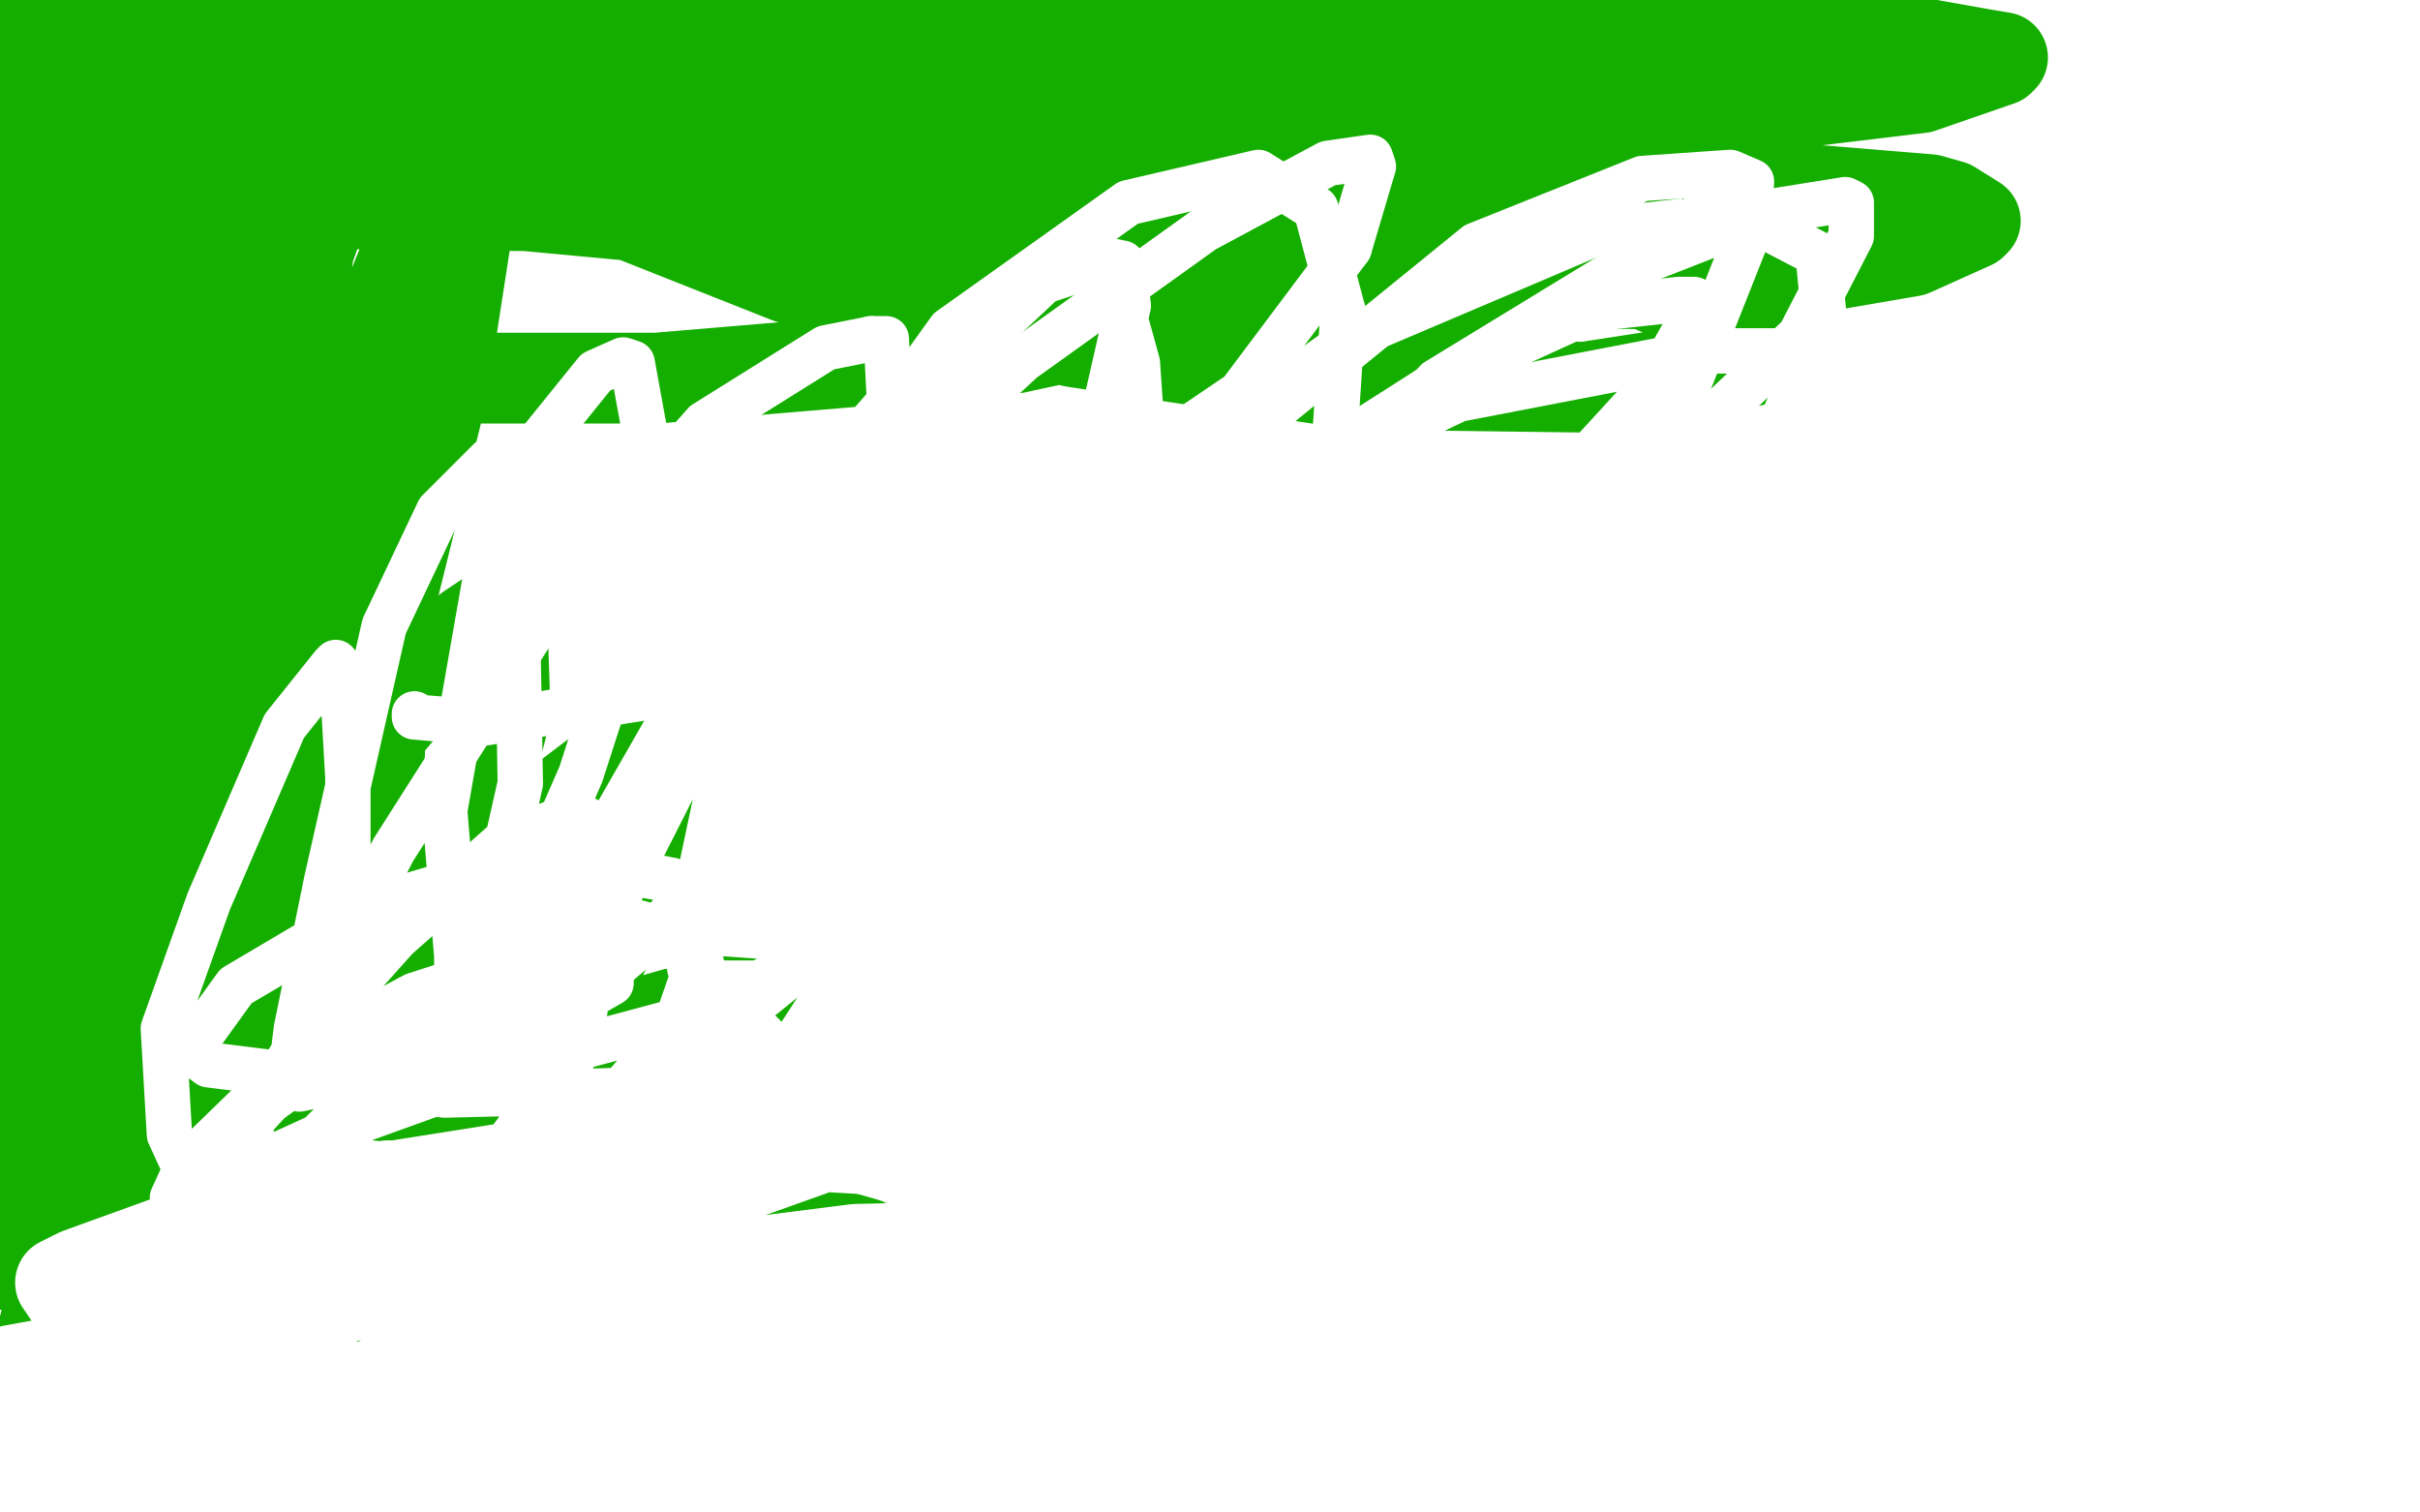 <?xml version="1.0" standalone="no"?>
<!DOCTYPE svg PUBLIC "-//W3C//DTD SVG 1.1//EN"
"http://www.w3.org/Graphics/SVG/1.1/DTD/svg11.dtd">

<svg width="800" height="500" version="1.1" xmlns="http://www.w3.org/2000/svg" xmlns:xlink="http://www.w3.org/1999/xlink" style="stroke-antialiasing: false"><desc>This SVG has been created on https://colorillo.com/</desc><rect x='0' y='0' width='800' height='500' style='fill: rgb(255,255,255); stroke-width:0' /><polyline points="250,95 249,95 249,95 249,94 249,94 249,93 249,93 249,92 249,92 248,92 248,92 247,92 247,92 245,91 238,89 232,88 227,88 224,88 219,90 215,92 210,94 205,97 202,99 201,101 200,102 199,103 198,104 198,105 198,108 199,114 205,122 217,131 229,138 243,146 253,153 261,160 270,171 274,178 275,182 274,187 269,194 262,201 253,206 240,210 224,212 202,211 184,206 174,202 168,199 166,196 165,190 165,186" style="fill: none; stroke: #dc0000; stroke-width: 1; stroke-linejoin: round; stroke-linecap: round; stroke-antialiasing: false; stroke-antialias: 0; opacity: 1.0"/>
<polyline points="174,172 174,171 174,171 176,168 176,168 179,164 179,164 183,161 183,161 188,157 188,157 194,152 194,152 197,150 197,150 204,147 212,144 223,141 230,138 237,138 249,138 261,139 275,140 281,141 291,146 304,153 312,160 322,165 335,172 347,178 359,180 369,181 380,181 391,176 403,167 410,159 420,149 427,137 431,124 432,117 432,112 432,109 430,107" style="fill: none; stroke: #dc0000; stroke-width: 1; stroke-linejoin: round; stroke-linecap: round; stroke-antialiasing: false; stroke-antialias: 0; opacity: 1.0"/>
<polyline points="549,195 549,194 549,194 549,193 549,193 549,192 549,192 549,190 549,190 547,189 547,189 538,185 538,185 526,179 526,179 505,173 505,173 486,173 472,173 462,175 458,175 458,176 457,180 459,188 462,197 472,215 483,232 492,244 505,263 515,282 519,296 521,308 519,317 515,320 503,326 479,326 443,326 413,318 399,313 390,305 387,294 391,275 400,260 414,250 424,246 431,244" style="fill: none; stroke: #dc0000; stroke-width: 1; stroke-linejoin: round; stroke-linecap: round; stroke-antialiasing: false; stroke-antialias: 0; opacity: 1.0"/>
<polyline points="143,316 144,315 144,315 144,314 144,314 144,313 144,313 148,308 148,308 156,301 156,301 165,295 165,295 180,291 180,291 193,291 193,291 211,300 226,309 239,320 243,329 245,337 244,348 239,357 233,363 226,366 222,367 217,367 214,366 210,364 208,362 207,360" style="fill: none; stroke: #dc0000; stroke-width: 15; stroke-linejoin: round; stroke-linecap: round; stroke-antialiasing: false; stroke-antialias: 0; opacity: 1.0"/>
<polyline points="93,266 94,266 94,266 95,266 95,266 95,267 95,267 95,266 96,266 96,265 102,260 108,255 114,250 128,245 140,243 157,243 177,243 191,244 204,250 213,257 225,271 232,281 237,289 241,294 247,300 249,302 252,304 255,306 262,307 270,308 282,308 294,310 304,311 311,313 318,315 325,318 333,322 339,329 348,333 359,337 366,339 374,342 385,343 393,345 405,344 416,342 434,342" style="fill: none; stroke: #dc0000; stroke-width: 5; stroke-linejoin: round; stroke-linecap: round; stroke-antialiasing: false; stroke-antialias: 0; opacity: 1.0"/>
<polyline points="237,111 236,111 236,111 237,111 237,111 241,112 241,112 250,110 250,110 252,110 252,110 250,110 248,110 241,111 224,111 200,109 176,104 168,102 169,102 170,102 180,98 201,95 224,91 246,91 253,92 253,93 253,94 250,96 233,101 210,100 192,99 184,99 183,99 185,99 205,99 249,100 282,99 307,100 313,104 311,104 307,106 286,117 251,123 210,126 175,127 167,128 167,127 173,123 197,115 240,114 284,114 311,118 317,122 315,126 300,139 258,146 190,144 131,134 98,125 93,124 96,122 141,114 209,113 276,120 326,131 346,142 348,147 341,153 319,159 270,161 227,154 193,149 182,147 182,146 192,143 223,143 267,144 304,147 331,155 332,156 333,157 328,162 305,164 267,166 230,166 199,159 192,156 193,155 196,153 222,149 263,148 299,148 328,158 333,161 333,165 322,174 285,185 216,194 145,199 110,195 104,192 104,191 119,184 157,179 198,172 232,175 253,177 259,179 259,181 253,186 234,192 211,192 186,189 168,184 162,182 162,181 169,181 196,180 238,179 275,180 290,184 292,186 292,193 281,200 259,200 232,202 216,198 214,198 213,198 215,194 224,190 240,188 249,188 254,192 256,196 255,201 252,204 243,210 231,214 220,215 211,219 210,219 211,219 219,215 236,207 259,201 274,199 277,199 277,200 274,204 263,209 241,214 217,213 200,208 191,205 191,204 191,203 198,200 216,200 233,200 253,199 277,202 293,204 306,204 317,202 329,198 347,193 366,187 384,176 393,170 393,169 392,170 391,170 377,176 362,185 350,190 344,192 344,191 344,190 345,190 352,184 359,178 373,170 387,167 399,164 404,163 405,163 404,163 399,165 385,170 366,171 342,171 321,170 309,170 307,170 308,169 309,169 318,164 336,158 358,151 378,144 390,144 397,144 398,144 398,143 398,142 398,141 398,138 399,133 402,122 410,114 414,110 421,107 424,107 424,106 424,108 423,121 420,131 413,144 407,151 404,155 404,156 404,155 405,155 409,148 418,136 428,123 433,116 436,114 436,115 436,116 435,123 431,135 422,150 418,158 417,162 416,163 417,163 419,163 428,158 450,144 474,135 491,131 501,130 504,134 504,144 497,167 480,186 462,198 452,202 448,203 448,202 449,200 451,198 469,176 502,152 524,142 532,140 535,140 535,143 531,156 522,168 509,176 497,181 490,182 483,181 478,180 478,179 479,177 487,170 499,163 518,162 535,161 544,164 549,168 549,173 546,179 536,184 519,188 503,188 493,187 492,186 491,186 494,185 510,183 533,186 551,193 559,197 560,198 560,199 557,200 546,204 531,205 514,203 504,201 502,201 503,201 503,200 511,198 519,198 523,202 523,206 519,212 506,221 483,230 462,233 445,231 434,227 433,225 434,220 441,214 448,213 452,211 462,214 471,223 481,237 490,250 498,262 502,270 504,271 503,271 502,271 501,270 495,263 481,248 465,224 453,205 448,197 448,198 449,200 451,203 465,225 481,242 495,263 505,277 512,286 513,286 514,286 513,286 511,284 504,278 492,264 488,261 489,261 490,263 498,270 509,284 517,294 520,301 521,307 521,313 517,321 511,331 506,334 502,336 495,337 480,335 462,332 443,322 420,315 409,309 400,304 393,300 393,299 392,297 392,294 395,290 398,289 408,288 421,292 432,301 441,312 444,319 444,323 444,325 444,326 439,326 428,326 416,320 398,308 391,300 389,293 389,286 393,278 400,270 407,265 424,260 439,258 452,258 457,258 457,257 457,256 456,256 449,253 436,250 407,243 388,239 378,238 373,238 372,240 372,241 376,244 391,249 414,254 433,255 447,253 452,250 454,250 455,250 455,249 455,250 451,253 439,262 421,272 410,279 403,289 402,297 408,308 418,320 431,326 444,333 453,335 459,338 458,338 456,338 454,338 436,333 420,332 397,325 385,322 380,322 379,322 380,322 381,323 382,323 398,328 418,332 440,340 453,343 457,345 457,346 455,346 445,346 429,348 384,339 351,332 338,330 337,330 336,330 341,329 361,329 393,334 417,341 430,345 432,346 432,347 426,348 403,347 361,335 326,327 299,320 291,318 292,318 293,318 317,318 356,325 394,336 419,340 427,344 428,345 427,346 407,345 361,337 310,323 246,306 200,289 185,285 184,285 189,284 238,294 307,306 384,325 439,340 467,348 472,349 467,352 445,351 377,338 291,311 214,288 149,266 129,260 130,259 141,258 200,263 281,277 355,294 433,314 456,320 460,323 457,324 422,324 348,308 240,274 155,245 113,230 107,228 114,226 150,227 230,240 302,258 351,274 369,282 371,284 360,288 314,284 231,261 152,236 101,222 88,219 88,218 104,216 135,219 191,226 243,245 272,254 279,259 277,261 259,266 222,267 155,265 112,254 67,247 62,247 63,247 81,244 128,247 189,262 249,278 281,292 287,297 287,299 275,299 227,293 147,273 80,263 59,259 58,259 62,259 87,257 145,257 198,265 244,281 270,292 272,294 264,299 221,299 152,284 71,261 29,253 19,251 19,250 33,250 95,256 166,266 249,289 278,302 279,304 270,307 226,304 142,287 57,271 7,254 3,253 9,252 67,252 177,272 291,302 373,327 406,339 411,344 401,347 370,347 275,327 176,297 125,286 119,285 120,284 153,279 228,296 299,312 349,331 370,340 372,341 367,342 340,344 267,337 158,322 80,305 64,303 63,302 85,299 154,303 243,316 341,341 388,361 396,366 392,369 368,371 302,364 205,341 131,321 116,316 117,316 125,313 195,319 285,333 356,343 393,352 402,358 401,359 380,361 323,359 236,343 161,322 150,319 152,318 159,318 224,323 304,336 370,354 403,366 406,367 401,370 372,373 308,368 225,361 177,359 174,360 174,361 186,361 261,370 341,384 385,392 402,397 402,398 396,400 357,405 277,395 164,372 102,363 83,360 84,360 91,358 132,355 214,363 293,375 327,388 330,390 328,392 309,394 249,390 189,377 127,364 112,363 113,363 124,361 201,358 306,372 391,379 442,389 450,391 450,392 434,395 368,392 278,371 169,333 132,322 128,321 130,318 147,315 212,310 294,315 345,318 379,323 382,323 381,324 358,329 269,331 175,326 124,323 117,322 120,319 148,308 197,305 254,308 294,312 306,315" style="fill: none; stroke: #ffffff; stroke-width: 30; stroke-linejoin: round; stroke-linecap: round; stroke-antialiasing: false; stroke-antialias: 0; opacity: 1.0"/>
<polyline points="112,59 113,58 113,58 121,56 121,56 144,51 144,51 181,48 181,48 233,47 233,47 271,43 271,43 292,42 292,42 301,42 300,42 299,42 287,42 253,41 184,46 106,45 45,40 22,39 25,39 40,36 102,32 190,35 295,32 415,33 504,29 553,39 560,41 558,41 548,41 470,42 352,42 227,34 118,31 52,33 22,32 18,30 22,27 46,18 135,10 254,7 416,1 534,2 611,10 656,18 662,19 661,20 635,29 560,38 403,42 251,33 96,33 1,33 3,24 15,24 131,15 269,14 493,19 511,18 558,18 576,21 577,22 573,24 544,36 437,47 295,49 128,45 21,45 90,29 195,32 347,37 505,55 638,66 645,68 653,73 652,74 632,83 568,94 453,93 303,80 174,68 82,67 31,64 25,63 25,62 43,51 84,46 153,42 233,40 313,53 366,57 391,58 395,59 395,60 394,60 378,63 330,64 263,55 184,39 138,25 131,24 131,23 143,17 191,14 289,13 375,19 457,30 492,36 502,43 502,44 495,48 430,58 347,57 240,60 184,64 166,63 167,62 175,58 223,46 297,46 380,54 459,71 511,88 517,93 518,94 514,97 489,106 437,111 361,110 284,96 259,88 259,86 269,74 303,60 357,52 412,55 489,73 542,93 580,110 589,116 590,117 576,120 524,128 448,127 355,113 261,92 208,71 206,65 217,53 242,44 296,40 372,44 427,51 460,62 463,67 454,78 423,96 336,115 217,125 93,125 16,48 31,45 63,44 84,50 84,53 82,63 61,85 17,115 0,98 0,99 0,75 1,73 1,71 4,56 10,40 11,39 12,40 12,41 12,42 12,49 9,56 7,59 7,60 7,62 7,61 7,60 9,59 16,44 21,36 24,31 24,32 24,34 24,40 25,66 28,92 27,101 26,104 26,103 26,102 26,95 29,72 30,48 31,23 34,12 35,11 36,11 35,11 34,11 33,10 32,9 32,8 31,8 30,8 30,7 29,7 25,7 17,7 11,7 8,7 10,7 11,7 13,7 16,7 26,6 39,6 52,6 66,6 75,7 89,8 102,10 115,10 120,11 123,12 124,12 123,12 122,13 119,14 110,16 95,22 77,28 63,31 48,31 37,30 28,32 21,34 15,36 12,38 10,40 7,41 7,42 3,43 1,47 0,35 0,34 2,32 3,31 5,29 6,29 7,28 7,27 8,27 8,28 8,29 9,33 10,39 12,48 14,58 15,69 18,84 20,99 22,109 25,121 26,127 26,130 26,131 26,129 26,127 26,121 29,106 30,93 36,72 42,61 47,56 47,55 49,55 56,67 62,83 66,112 61,145 54,169 46,186 40,194 37,195 37,196 37,194 37,182 40,160 51,123 63,84 77,61 82,57 82,56 82,57 82,77 77,119 66,156 57,184 51,194 51,195 50,195 49,193 46,180 43,168 37,130 32,98 32,87 32,89 32,90 31,97 26,134 19,169 13,192 9,204 9,206 8,206 8,205 8,203 8,185 8,149 8,121 9,102 11,98 11,100 11,102 10,112 11,145 8,173 7,195 6,203 6,202 6,200 5,195 3,172 2,142 5,119 7,108 8,108 8,109 8,111 12,134 16,157 20,182 24,202 27,212 27,213 27,212 29,208 30,186 34,160 39,129 41,113 42,112 43,114 43,117 42,141 42,180 39,215 37,233 36,238 37,238 37,237 39,234 44,213 55,179 64,138 71,114 75,107 75,108 75,110 73,123 71,160 69,204 67,224 66,232 66,233 66,232 66,230 67,211 75,174 80,127 82,82 87,62 89,55 89,56 90,58 92,81 92,141 87,188 82,210 82,220 81,221 81,220 81,218 82,201 93,148 102,83 115,46 128,19 136,12 136,11 136,13 136,36 135,84 125,153 103,213 89,239 85,246 85,245 85,243 87,219 98,178 117,127 138,75 151,54 154,52 154,54 155,72 146,130 129,199 111,246 103,260 99,266 99,265 99,264 96,249 92,220 90,164 98,100 107,60 110,50 110,52 110,53 100,79 68,147 32,214 1,255 0,163 0,160 3,153 6,137 7,135 7,134 8,135 7,151 4,192 0,235 0,272 1,267 3,254 5,209 10,169 12,165 13,162 13,164 13,165 14,179 15,218 20,282 16,319 20,336 19,339 20,339 20,338 20,336 20,323 19,294 23,264 33,230 42,209 45,205 45,207 45,211 47,237 41,277 34,332 30,361 28,375 28,377 28,376 28,375 28,372 30,344 36,312 44,257 58,209 73,175 77,169 77,171 77,177 79,219 79,266 75,314 68,347 60,364 59,368 57,366 57,365 56,360 58,336 66,294 85,240 106,184 121,160 125,156 125,157 127,174 126,233 123,324 109,387 103,417 98,428 98,427 98,426 97,425 96,403 96,362 98,287 107,228 120,178 128,162 128,161 128,165 126,203 119,272 106,352 90,404 78,427 74,432 74,431 73,430 66,408 63,366 63,299 68,242 73,225 74,223 74,224 75,243 70,286 61,351 45,398 38,417 36,423 36,422 35,420 35,418 33,398 29,342 31,259 33,215 37,198 38,197 38,198 39,212 39,268 28,327 12,382 1,418 0,324 1,319 15,273 16,271 18,268 18,270 19,272 19,276 20,303 19,339 14,367 12,378 12,379 12,377 12,375 12,373 13,358 18,330 23,304 25,300 25,301 25,303 26,309 27,338 23,361 20,382 18,393 17,397 17,395 17,393 19,386 30,355 43,324 60,296 61,295 62,295 63,302 64,332 60,368 57,393 57,405 56,410 56,411 56,409 57,408 59,404 68,385 83,359 90,347 91,346 92,346 92,348 92,365 89,395 83,416 79,428 77,432 77,431 77,430 81,419 88,398 92,373 95,361 96,361 96,362 94,375 82,399 68,422 57,435 52,438 51,439 50,439 49,439 49,438 49,437 49,434 48,428 48,424 47,424 44,424 34,432 27,440 18,449 13,452 13,451 13,449 13,448 14,441 17,429 21,409 23,404 23,407 23,408 23,414 20,425 17,435 16,439 17,438 17,437 17,435 21,424 28,406 31,399 31,402 31,403 30,409 27,422 23,434 20,440 19,444 18,448 17,451 16,452 17,452 18,452 21,451 26,447 29,446 30,446 30,448 29,457 28,466 24,474 19,481 17,484 16,485 14,485 14,486 14,485 14,484 14,482 16,475 19,467 23,460 25,457 26,456 26,455 26,456 26,457 25,464 20,474 15,481 12,484 11,485 11,484 11,483 11,478 12,467 15,458 17,453 18,454 18,455 18,460 17,469 14,475 11,481 8,486 6,488 6,489 7,489 7,488 9,487 13,483 17,479 20,477 23,477 25,477 27,479 27,482 27,484 26,487 25,489 24,491 23,491 22,491 23,491 23,492 30,493 58,495 90,495 120,495 143,494 154,494 156,494 156,493 155,493 147,493 128,494 106,493 85,493 73,493 63,490 60,490 60,489 61,489 66,487 90,482 135,474 180,474 220,468 256,464 280,463 287,465 288,465 287,465 278,467 256,470 224,471 182,473 131,473 101,473 95,473 94,473 96,472 105,471 136,469 202,474 280,479 327,484 355,484 361,486 361,487 359,487 341,490 288,491 221,488 135,487 83,488 52,487 46,487 45,487 46,487 55,483 78,480 127,480 188,479 236,481 253,483 256,484 257,485 255,488 240,495 63,499 64,498 67,497 160,482 182,481 257,473 319,473 355,475 368,475 368,476 369,476 359,481 316,485 249,487 167,486 115,490 95,492 87,491 87,490 87,489 103,485 149,476 205,474 272,468 322,466 331,466 330,467 330,469 309,479 260,486 192,486 123,475 65,470 49,469 49,468 52,464 68,454 111,446 149,440 187,440 202,440 206,440 206,441 203,444 187,453 166,459 138,460 105,460 90,460 89,459 89,458 92,456 109,447 146,435 198,420 242,408 272,407 286,411 288,418 287,427 270,439 238,451 195,458 155,455 118,443 94,429 92,423 99,407 125,382 159,361 202,341 237,331 251,332 255,337 257,353 250,371 232,388 196,412 151,424 117,421 93,410 84,399 84,387 97,359 127,316 163,282 196,257 210,250 214,249 215,262 211,292 195,324 159,356 122,378 97,384 86,383 77,371 72,355 77,328 98,287 126,242 155,208 164,202 165,202 166,206 167,236 155,282 134,323 116,346 102,356 95,358 93,359 90,359 87,359 84,358 81,356 79,355" style="fill: none; stroke: #14ae00; stroke-width: 30; stroke-linejoin: round; stroke-linecap: round; stroke-antialiasing: false; stroke-antialias: 0; opacity: 1.0"/>
<polyline points="291,304 291,305 291,305 291,307 291,307 287,319 287,319 280,332 280,332 269,349 269,349 257,360 257,360 238,371 238,371 217,377 207,377 207,376 207,374 222,365 265,355 321,353 370,359 403,373 415,389 417,401 414,412 396,426 359,437 318,439 251,435 213,427 204,423 204,421 209,413 230,394 272,379 325,382 368,392 392,406 401,423 401,441 388,459 347,477 299,486 235,482 175,473 158,467 157,466 162,454 182,439 220,421 283,413 328,412 358,421 369,432 370,438 363,448 333,463 287,468 239,468 200,468 187,467 186,466 187,463 201,454 227,449 289,452 338,461 372,474 384,480 384,484 379,492 252,499 248,499 234,498 199,487 199,486 199,483 207,471 227,459 264,454 318,451 374,456 398,465 403,469 403,474 389,482 359,492 308,496 245,494 195,489 166,484 158,479 157,479 158,474 170,471 206,471 269,473 307,481 330,490 333,493 333,495 329,496 161,492 140,487 65,473 22,467 14,464 14,463 17,459 33,452 52,449 91,452 118,459 136,465 139,467 139,471 135,475 121,479 92,481 36,478 8,472 1,455 4,453 15,451 49,450 89,451 135,468 138,471 140,475 139,481 132,486 116,490 75,490 35,485 12,480 9,480 10,479 15,474 31,468 53,466 78,464 92,468 95,470 96,475 90,482 78,488 58,493 32,494 9,491 2,489 2,488 2,484 10,476 22,469 32,466 48,466 58,470 63,473 64,473 64,476 57,481 41,488 15,489 12,464 47,446 84,435 138,424 187,415 216,415 224,417 225,421 219,434 182,465 131,480 63,487 20,424 26,421 73,404 128,392 188,399 190,400 191,405 184,420 156,443 103,467 45,469 46,426 94,412 117,408 123,407" style="fill: none; stroke: #ffffff; stroke-width: 30; stroke-linejoin: round; stroke-linecap: round; stroke-antialiasing: false; stroke-antialias: 0; opacity: 1.0"/>
<polyline points="246,338 246,339 246,339 246,340 246,340 243,346 243,346 237,353 237,353 219,360 219,360 188,361 188,361 147,362 147,362 112,358 101,356 101,354 103,352 114,343 144,330 175,325 192,324 201,323 202,323 202,324 202,325 195,329 173,340 134,354 93,355 69,352 65,349 65,344 78,326 122,300 156,290 196,286 222,291 231,300 232,314 223,340 199,368 165,379 127,385 103,382 102,381 102,379 116,365 147,346 209,311 253,292 280,291 291,299 291,314 277,339 245,369 182,401 132,405 80,406 59,399 57,396 62,385 98,350 137,329 193,311 224,313 232,319 234,331 226,356 207,375 164,401 112,407 73,406 64,403 64,402 74,390 109,374 170,352 222,338 249,339 254,344 254,355 242,369 209,392 159,407 107,408 69,400 65,397 67,388 89,364 121,341 164,318 207,304 226,309 231,317 231,338 220,361 191,387 158,401 123,404 98,394 83,381 83,370 97,348 131,310 166,279 190,269 194,271 198,293 192,346 167,379 127,409 100,415 80,412 67,399 56,375 54,340 69,298 94,240 110,220 111,219 113,222 115,257 115,302 106,340 98,356 96,358 96,357 96,356 98,340 108,291 127,207 145,169 162,152 168,150 169,154 171,200 172,259 163,299 154,319 152,321 151,321 151,319 151,316 147,268 161,188 176,149 197,123 206,119 209,120 213,142 212,194 192,256 168,311 141,341 113,357 99,360 96,359" style="fill: none; stroke: #ffffff; stroke-width: 15; stroke-linejoin: round; stroke-linecap: round; stroke-antialiasing: false; stroke-antialias: 0; opacity: 1.0"/>
<polyline points="96,359 96,356 103,334 130,281 186,193 233,140 273,115 288,112" style="fill: none; stroke: #ffffff; stroke-width: 15; stroke-linejoin: round; stroke-linecap: round; stroke-antialiasing: false; stroke-antialias: 0; opacity: 1.0"/>
<polyline points="288,112 293,112 294,132 286,191 265,246 218,307 187,333 177,337" style="fill: none; stroke: #ffffff; stroke-width: 15; stroke-linejoin: round; stroke-linecap: round; stroke-antialiasing: false; stroke-antialias: 0; opacity: 1.0"/>
<polyline points="177,337 176,337 176,336 180,319 204,269 259,173 301,125 344,92 360,87 368,91 376,120 379,164 363,213 329,264 279,310 251,325 233,325 228,320 227,310 238,258 268,185 312,124 345,93 366,86 371,87 373,101 363,145 338,238 285,330 236,381 194,406 177,407 172,405 168,396 174,361 204,297 242,222 290,161 320,145 329,143 332,158 327,206 312,263 270,315 224,352 198,367 188,369 187,368 187,352" style="fill: none; stroke: #ffffff; stroke-width: 15; stroke-linejoin: round; stroke-linecap: round; stroke-antialiasing: false; stroke-antialias: 0; opacity: 1.0"/>
<polyline points="444,103 440,164 424,233 372,306 309,360 266,388 256,390 254,390" style="fill: none; stroke: #ffffff; stroke-width: 15; stroke-linejoin: round; stroke-linecap: round; stroke-antialiasing: false; stroke-antialias: 0; opacity: 1.0"/>
<polyline points="187,352 205,289 253,194 314,109 373,67 416,57 435,69 444,103" style="fill: none; stroke: #ffffff; stroke-width: 15; stroke-linejoin: round; stroke-linecap: round; stroke-antialiasing: false; stroke-antialias: 0; opacity: 1.0"/>
<polyline points="254,390 254,378 267,342 329,252 408,146 488,81 543,59 572,57 579,60 578,77 557,130 500,203 422,262 331,305 267,310 248,304 246,302 254,283 303,236 379,181 482,132 565,116 613,116 624,122 622,142 592,193 532,240 431,280 343,287 306,276 294,267 297,252 325,212 390,153 450,110 530,76 576,71 601,84 603,105 589,140 557,172 486,214" style="fill: none; stroke: #ffffff; stroke-width: 15; stroke-linejoin: round; stroke-linecap: round; stroke-antialiasing: false; stroke-antialias: 0; opacity: 1.0"/>
<polyline points="534,90 585,70 610,66 612,67 612,78 595,111 556,148 504,178" style="fill: none; stroke: #ffffff; stroke-width: 15; stroke-linejoin: round; stroke-linecap: round; stroke-antialiasing: false; stroke-antialias: 0; opacity: 1.0"/>
<polyline points="486,214 435,228 407,226 402,222 402,214 426,179 475,126 534,90" style="fill: none; stroke: #ffffff; stroke-width: 15; stroke-linejoin: round; stroke-linecap: round; stroke-antialiasing: false; stroke-antialias: 0; opacity: 1.0"/>
<polyline points="504,178 444,189 413,189 404,186 404,185 410,176 434,153 481,123 527,102 555,99 560,99 560,104 547,127 503,175 444,208 370,221 295,226 264,221 257,215 258,202 287,166" style="fill: none; stroke: #ffffff; stroke-width: 15; stroke-linejoin: round; stroke-linecap: round; stroke-antialiasing: false; stroke-antialias: 0; opacity: 1.0"/>
<polyline points="446,82 410,130 323,189 230,228 160,239 137,237 137,236" style="fill: none; stroke: #ffffff; stroke-width: 15; stroke-linejoin: round; stroke-linecap: round; stroke-antialiasing: false; stroke-antialias: 0; opacity: 1.0"/>
<polyline points="287,166 338,119 398,76 439,54 453,52 454,55 446,82" style="fill: none; stroke: #ffffff; stroke-width: 15; stroke-linejoin: round; stroke-linecap: round; stroke-antialiasing: false; stroke-antialias: 0; opacity: 1.0"/>
</svg>
